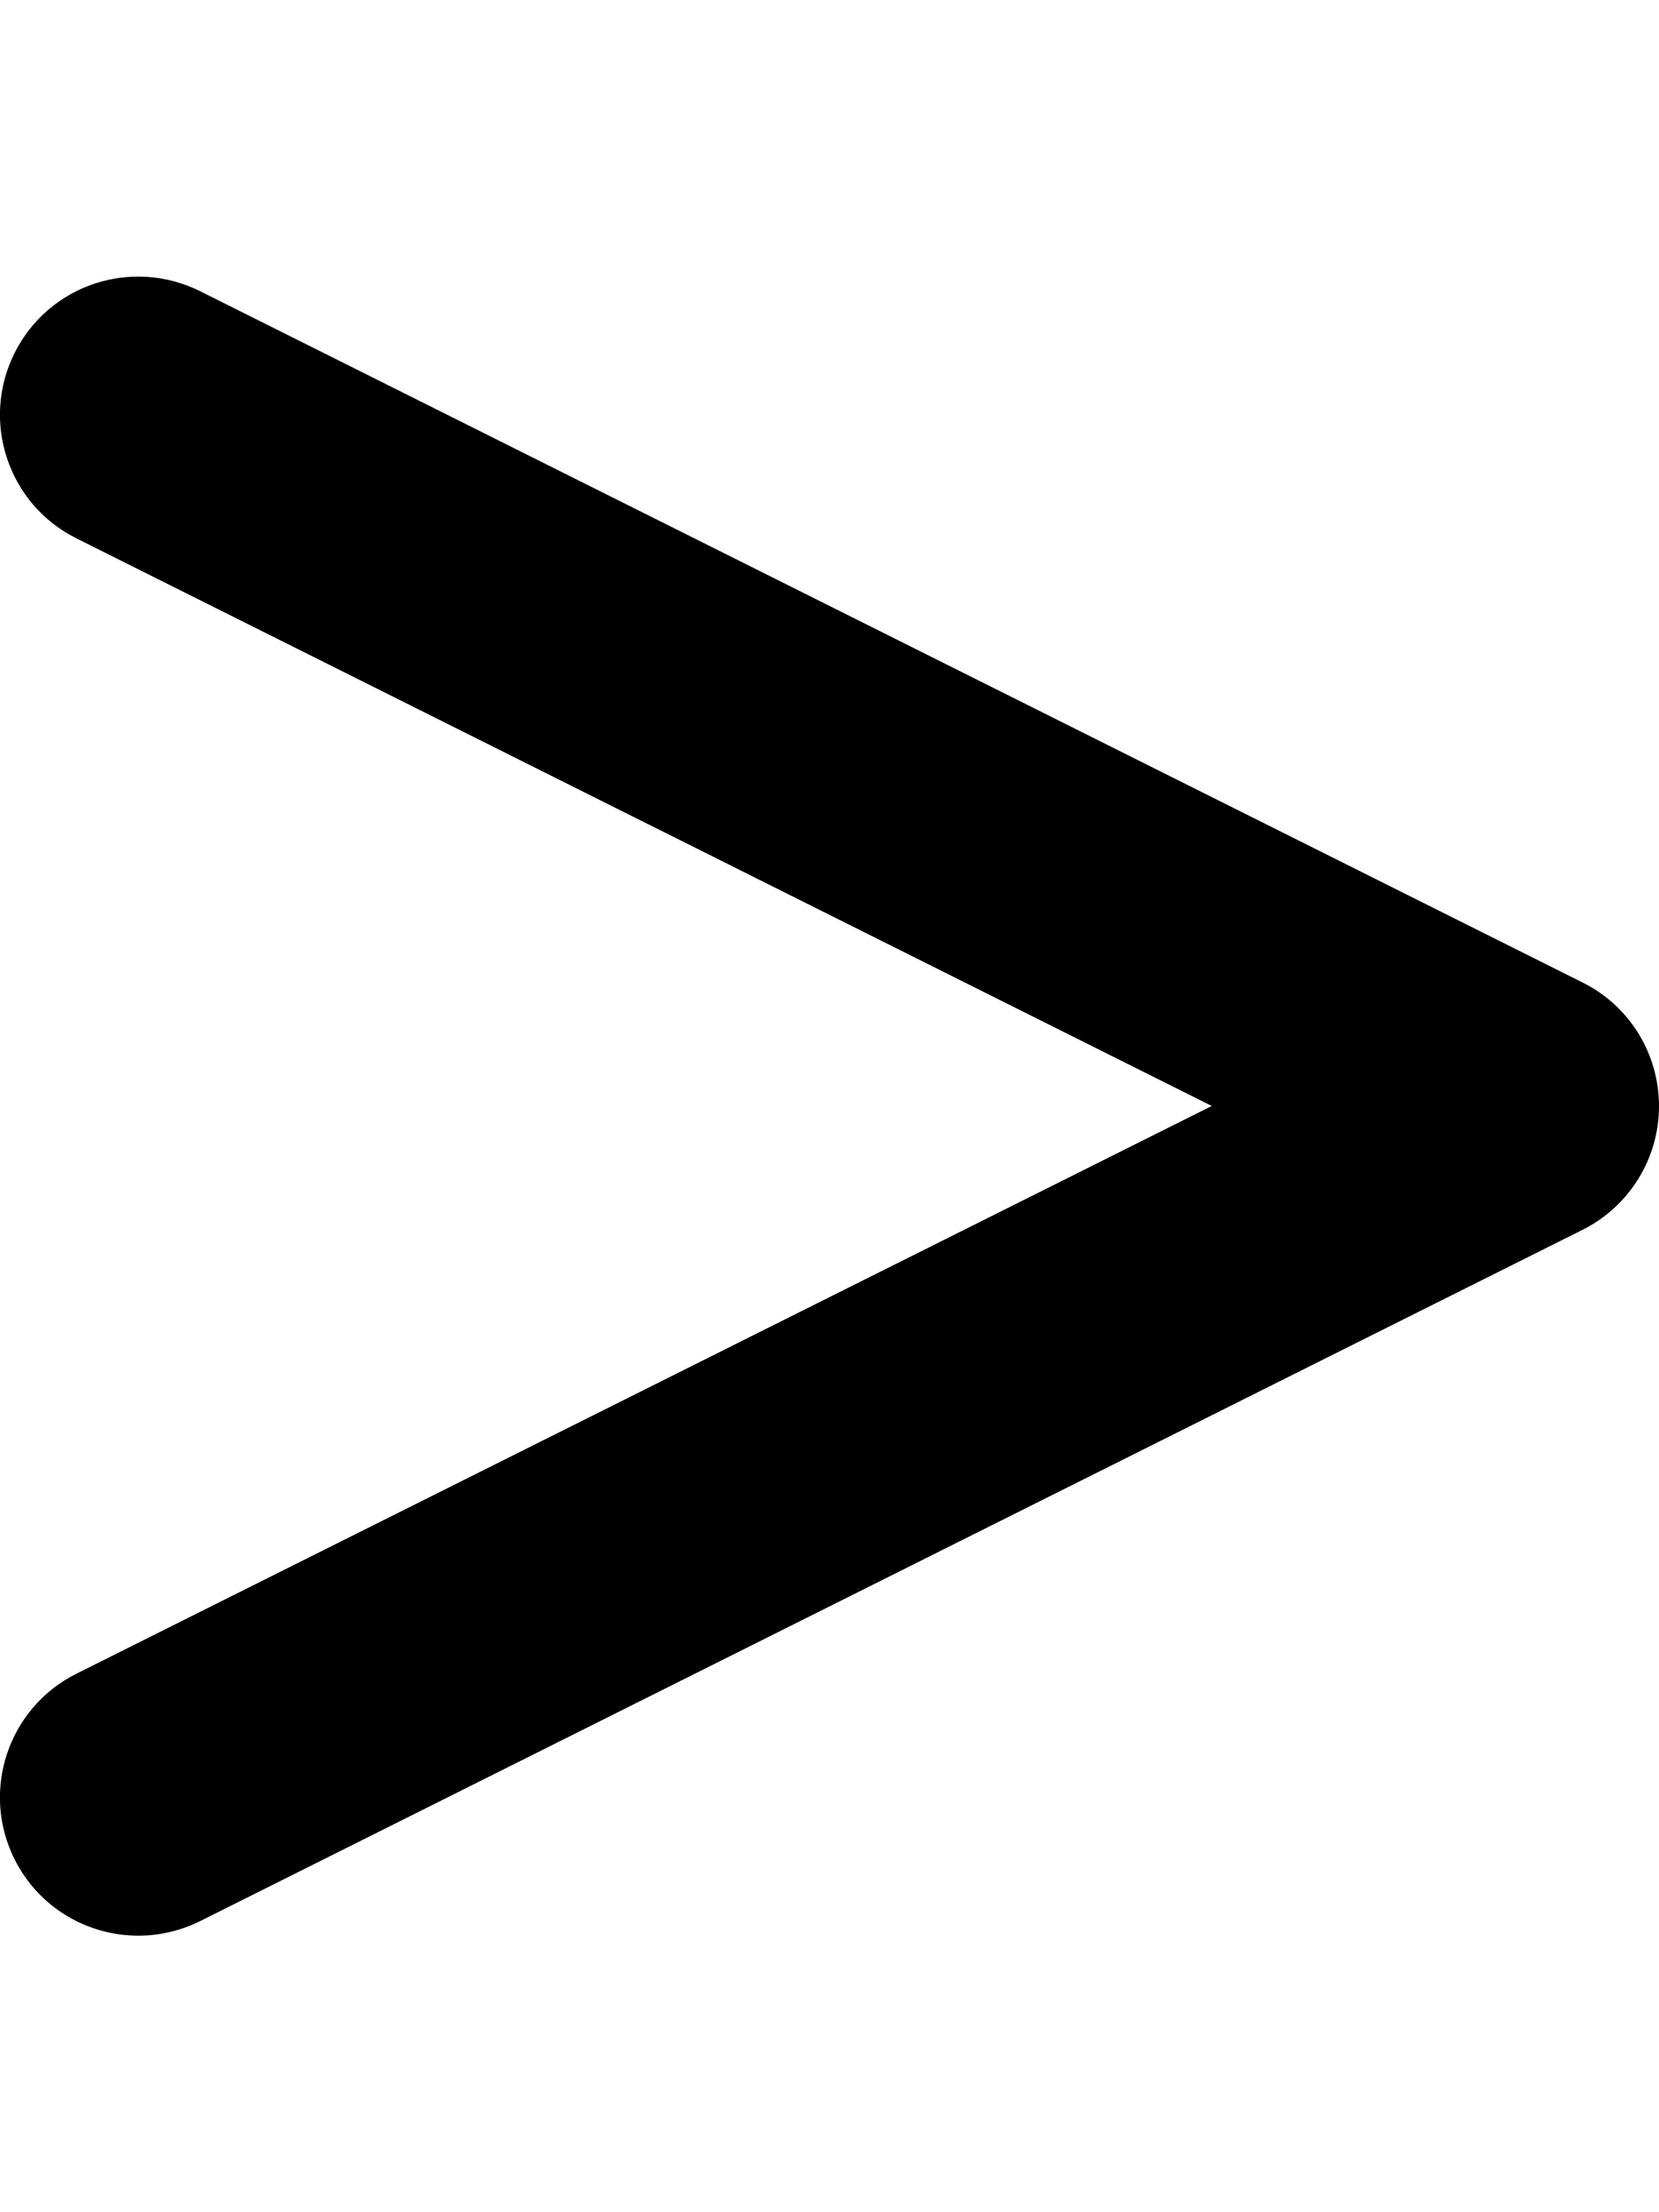 <svg xmlns="http://www.w3.org/2000/svg" viewBox="0 0 384 512"><!--! Font Awesome Pro 6.2.0 by @fontawesome - https://fontawesome.com License - https://fontawesome.com/license (Commercial License) Copyright 2022 Fonticons, Inc. --><path d="M32.03 448c-11.75 0-23.05-6.469-28.66-17.69c-7.906-15.81-1.5-35.03 14.31-42.94l262.8-131.4L17.69 124.6C1.875 116.7-4.531 97.51 3.375 81.7c7.891-15.81 27.06-22.19 42.94-14.31l320 160C377.2 232.8 384 243.9 384 256c0 12.12-6.844 23.19-17.69 28.63l-320 160C41.72 446.9 36.83 448 32.03 448z" class="fa-secondary"/></svg>